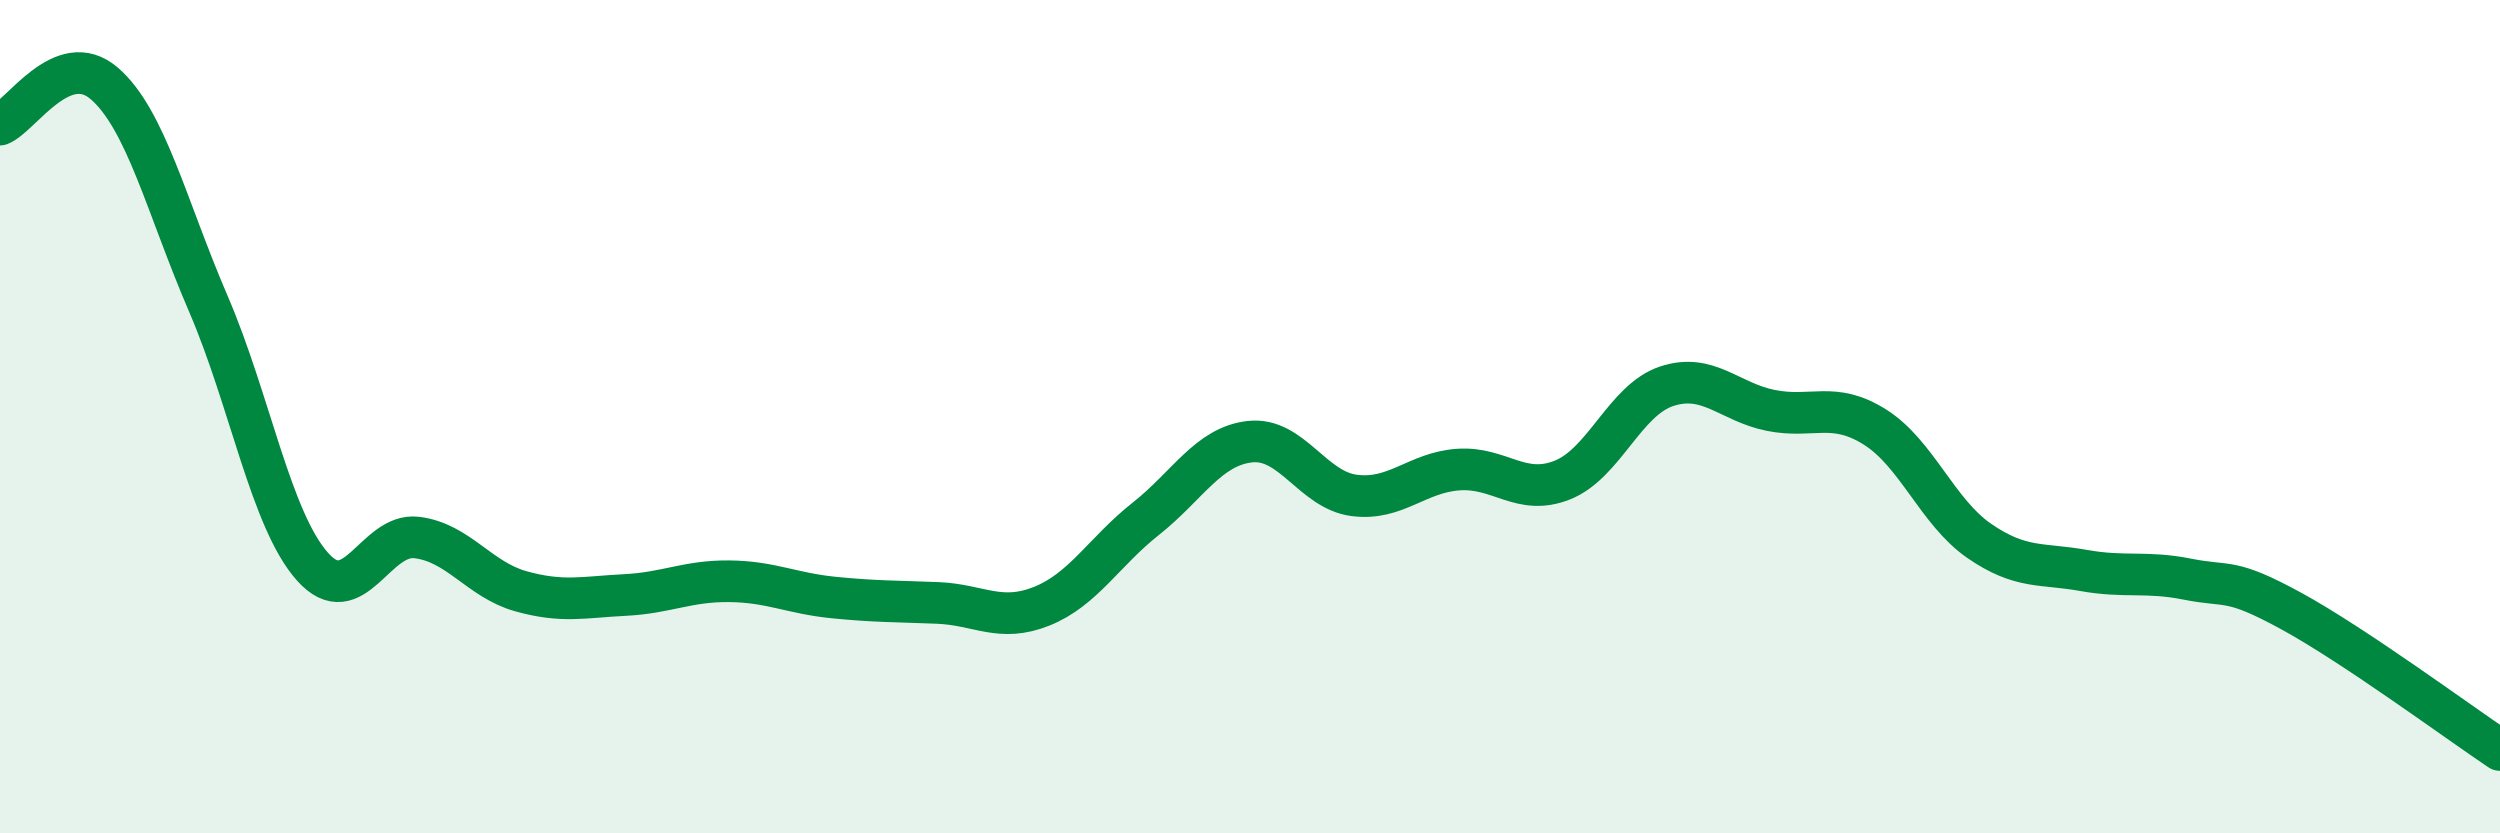 
    <svg width="60" height="20" viewBox="0 0 60 20" xmlns="http://www.w3.org/2000/svg">
      <path
        d="M 0,2.99 C 0.5,2.79 1.5,1.14 2.5,2 C 3.5,2.86 4,4.97 5,7.29 C 6,9.61 6.5,12.48 7.5,13.6 C 8.5,14.72 9,12.78 10,12.9 C 11,13.02 11.5,13.91 12.5,14.19 C 13.5,14.47 14,14.33 15,14.28 C 16,14.23 16.5,13.94 17.5,13.95 C 18.5,13.96 19,14.24 20,14.34 C 21,14.44 21.5,14.43 22.5,14.47 C 23.5,14.51 24,14.95 25,14.55 C 26,14.15 26.5,13.24 27.5,12.45 C 28.5,11.66 29,10.71 30,10.6 C 31,10.49 31.5,11.76 32.5,11.89 C 33.5,12.02 34,11.34 35,11.27 C 36,11.2 36.5,11.92 37.5,11.52 C 38.5,11.12 39,9.6 40,9.27 C 41,8.94 41.5,9.65 42.5,9.85 C 43.5,10.05 44,9.62 45,10.25 C 46,10.88 46.5,12.29 47.5,12.98 C 48.5,13.67 49,13.51 50,13.69 C 51,13.87 51.5,13.7 52.5,13.9 C 53.5,14.1 53.5,13.85 55,14.67 C 56.5,15.49 59,17.33 60,18L60 20L0 20Z"
        fill="#008740"
        opacity="0.1"
        stroke-linecap="round"
        stroke-linejoin="round"
      />
      <path
        d="M 0,2.99 C 0.5,2.79 1.5,1.14 2.5,2 C 3.5,2.86 4,4.97 5,7.29 C 6,9.61 6.5,12.48 7.5,13.6 C 8.5,14.72 9,12.78 10,12.9 C 11,13.02 11.5,13.91 12.5,14.19 C 13.5,14.47 14,14.33 15,14.28 C 16,14.23 16.5,13.94 17.5,13.95 C 18.5,13.96 19,14.24 20,14.34 C 21,14.44 21.5,14.43 22.5,14.47 C 23.5,14.51 24,14.95 25,14.55 C 26,14.15 26.5,13.24 27.5,12.45 C 28.5,11.66 29,10.71 30,10.6 C 31,10.49 31.5,11.76 32.5,11.89 C 33.5,12.02 34,11.34 35,11.27 C 36,11.2 36.5,11.92 37.5,11.52 C 38.5,11.12 39,9.6 40,9.27 C 41,8.94 41.5,9.65 42.5,9.85 C 43.5,10.05 44,9.62 45,10.25 C 46,10.88 46.5,12.29 47.5,12.98 C 48.5,13.67 49,13.51 50,13.69 C 51,13.87 51.5,13.7 52.5,13.9 C 53.5,14.1 53.5,13.85 55,14.67 C 56.5,15.49 59,17.33 60,18"
        stroke="#008740"
        stroke-width="1"
        fill="none"
        stroke-linecap="round"
        stroke-linejoin="round"
      />
    </svg>
  